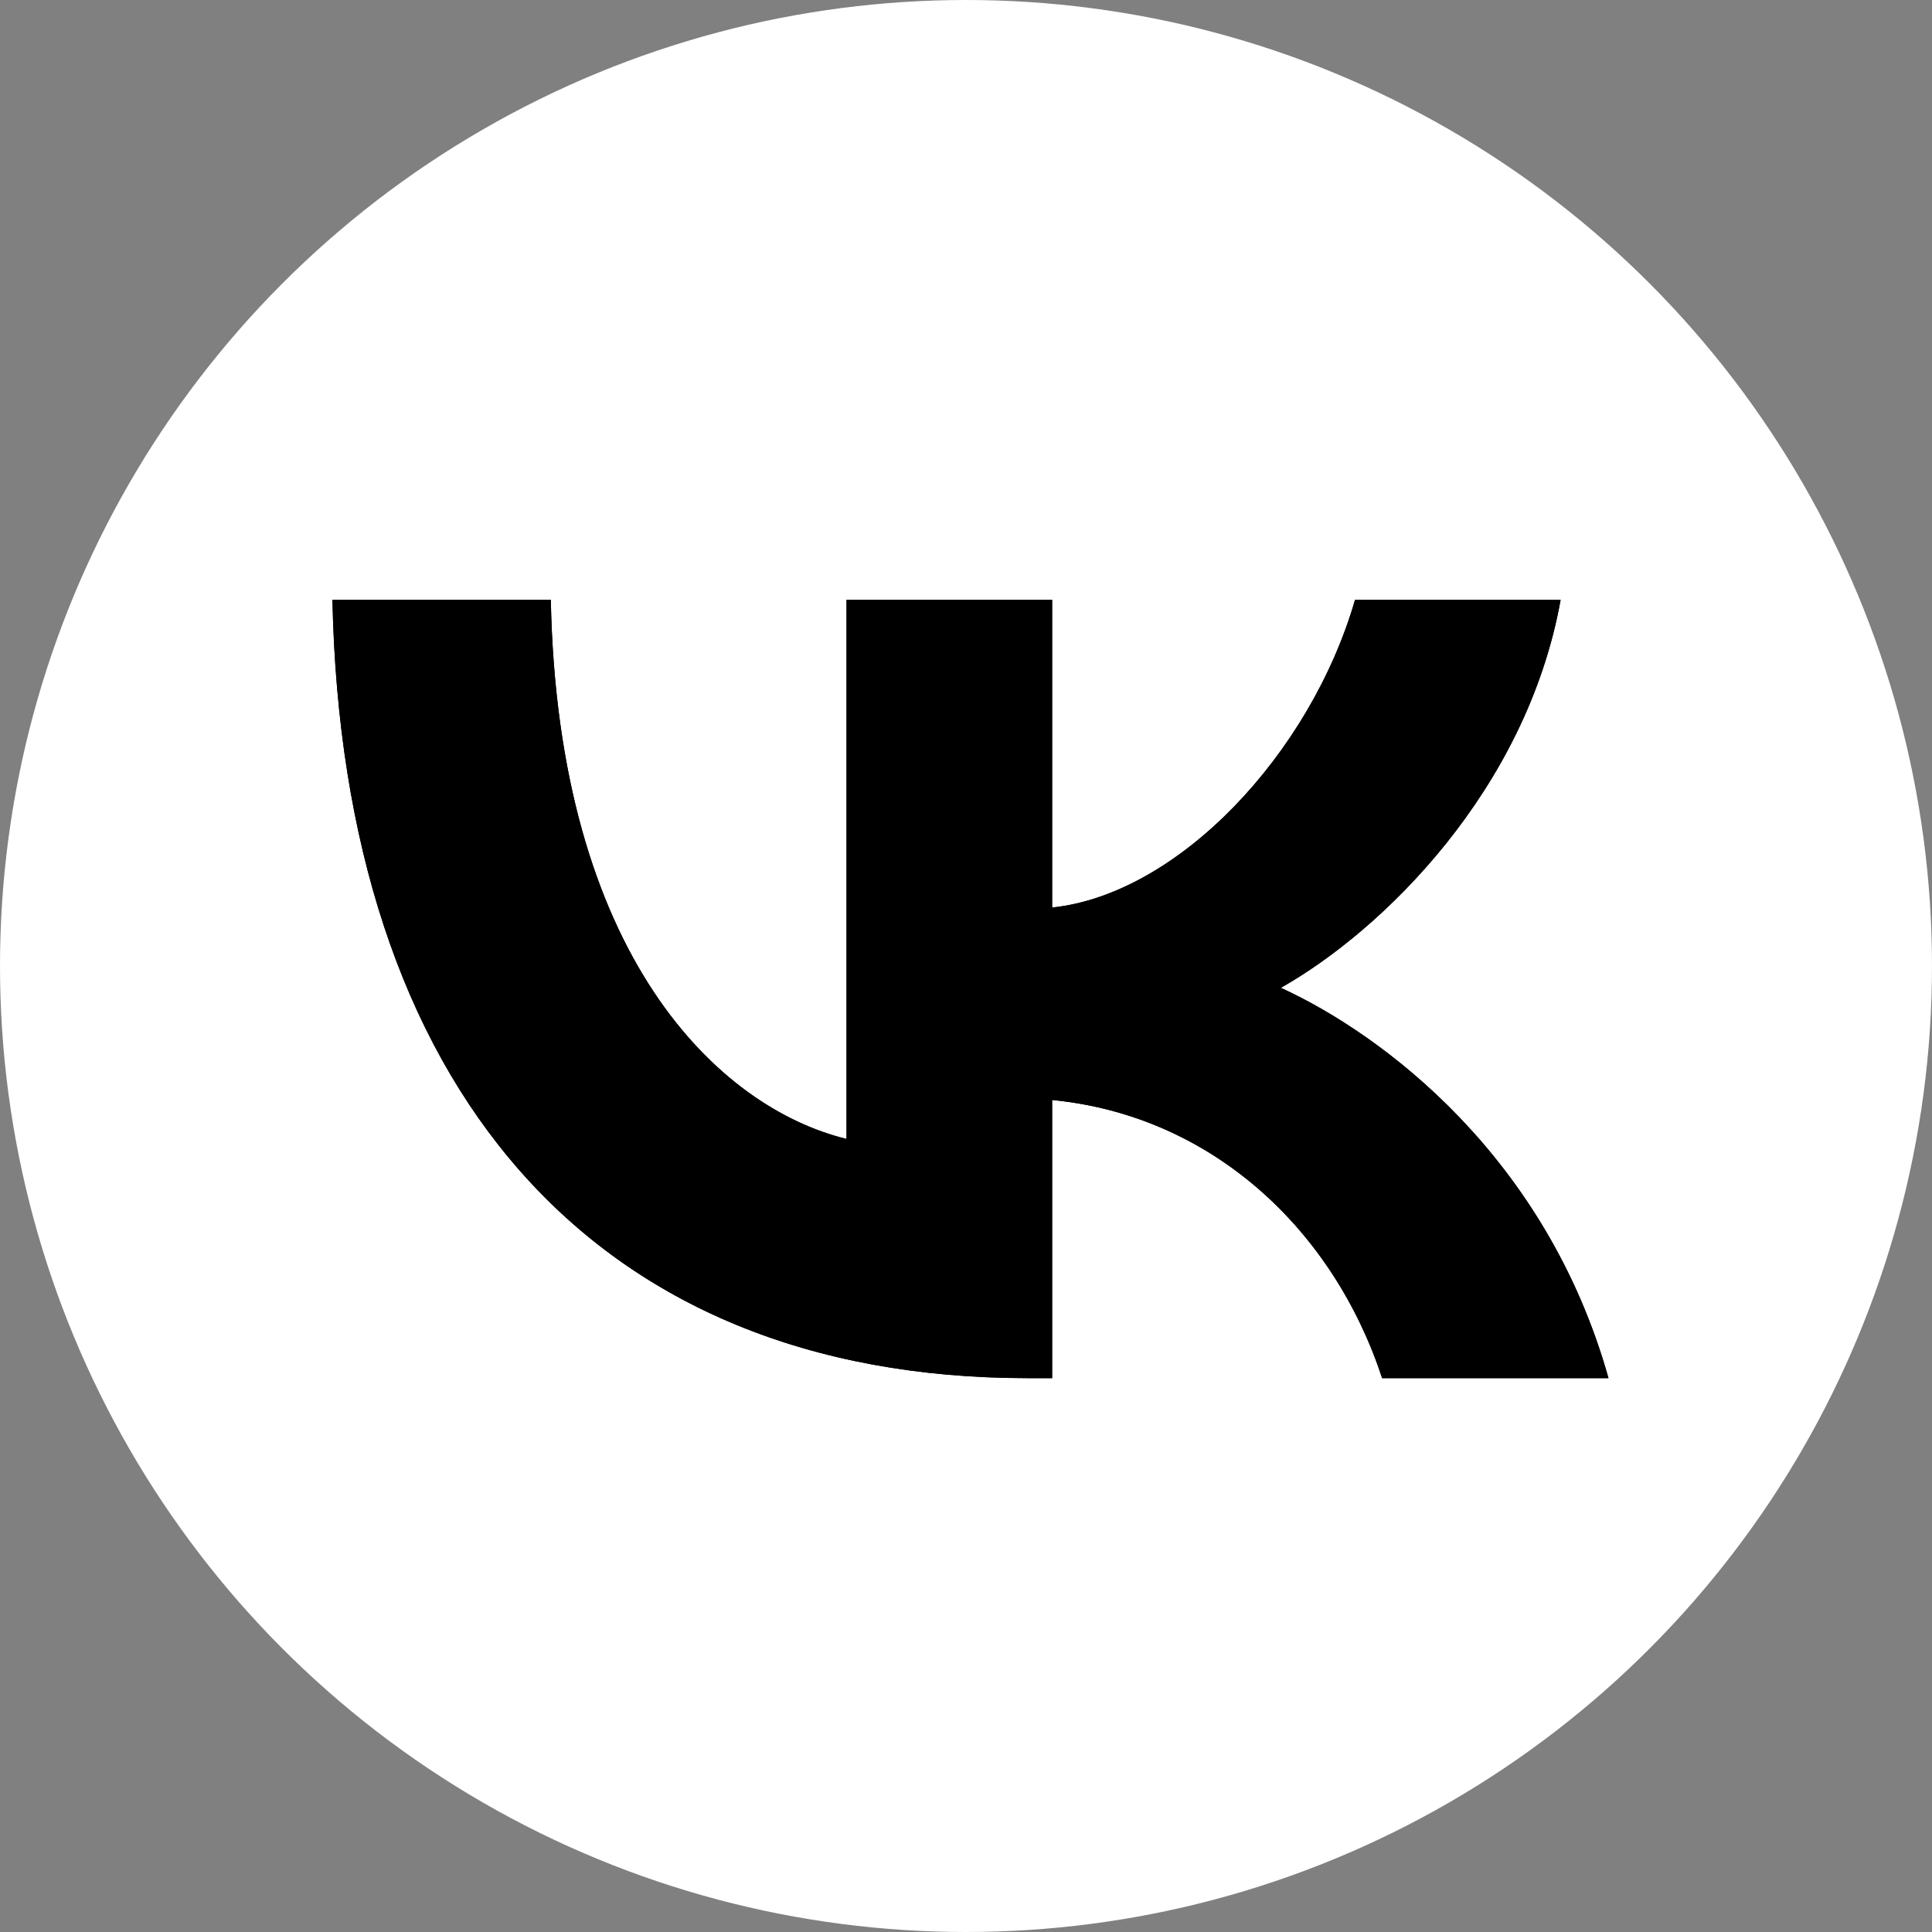 <?xml version="1.0" encoding="UTF-8"?> <svg xmlns="http://www.w3.org/2000/svg" width="31" height="31" viewBox="0 0 31 31" fill="none"><rect x="0" y="0" width="31" height="31" fill="#808080" stroke="none"/><circle cx="15.5" cy="15.5" r="15.5" fill="white"></circle><path fill-rule="evenodd" clip-rule="evenodd" d="M5.334 9.625C5.5 17.425 9.49 22.113 16.486 22.113H16.882V17.65C19.453 17.9 21.397 19.738 22.177 22.113H25.809C24.811 18.562 22.189 16.6 20.552 15.85C22.189 14.925 24.491 12.675 25.041 9.625H21.742C21.026 12.1 18.903 14.35 16.882 14.562V9.625H13.583V18.275C11.537 17.775 8.953 15.35 8.838 9.625H5.334Z" fill="black"></path><path d="M5.334 9.625C5.5 17.425 9.49 22.113 16.486 22.113H16.882V17.65C19.453 17.9 21.397 19.738 22.177 22.113H25.809C24.811 18.562 22.189 16.6 20.552 15.85C22.189 14.925 24.491 12.675 25.041 9.625H21.742C21.026 12.1 18.903 14.35 16.882 14.562V9.625H13.583V18.275C11.537 17.775 8.953 15.35 8.838 9.625H5.334Z" fill="black"></path></svg> 